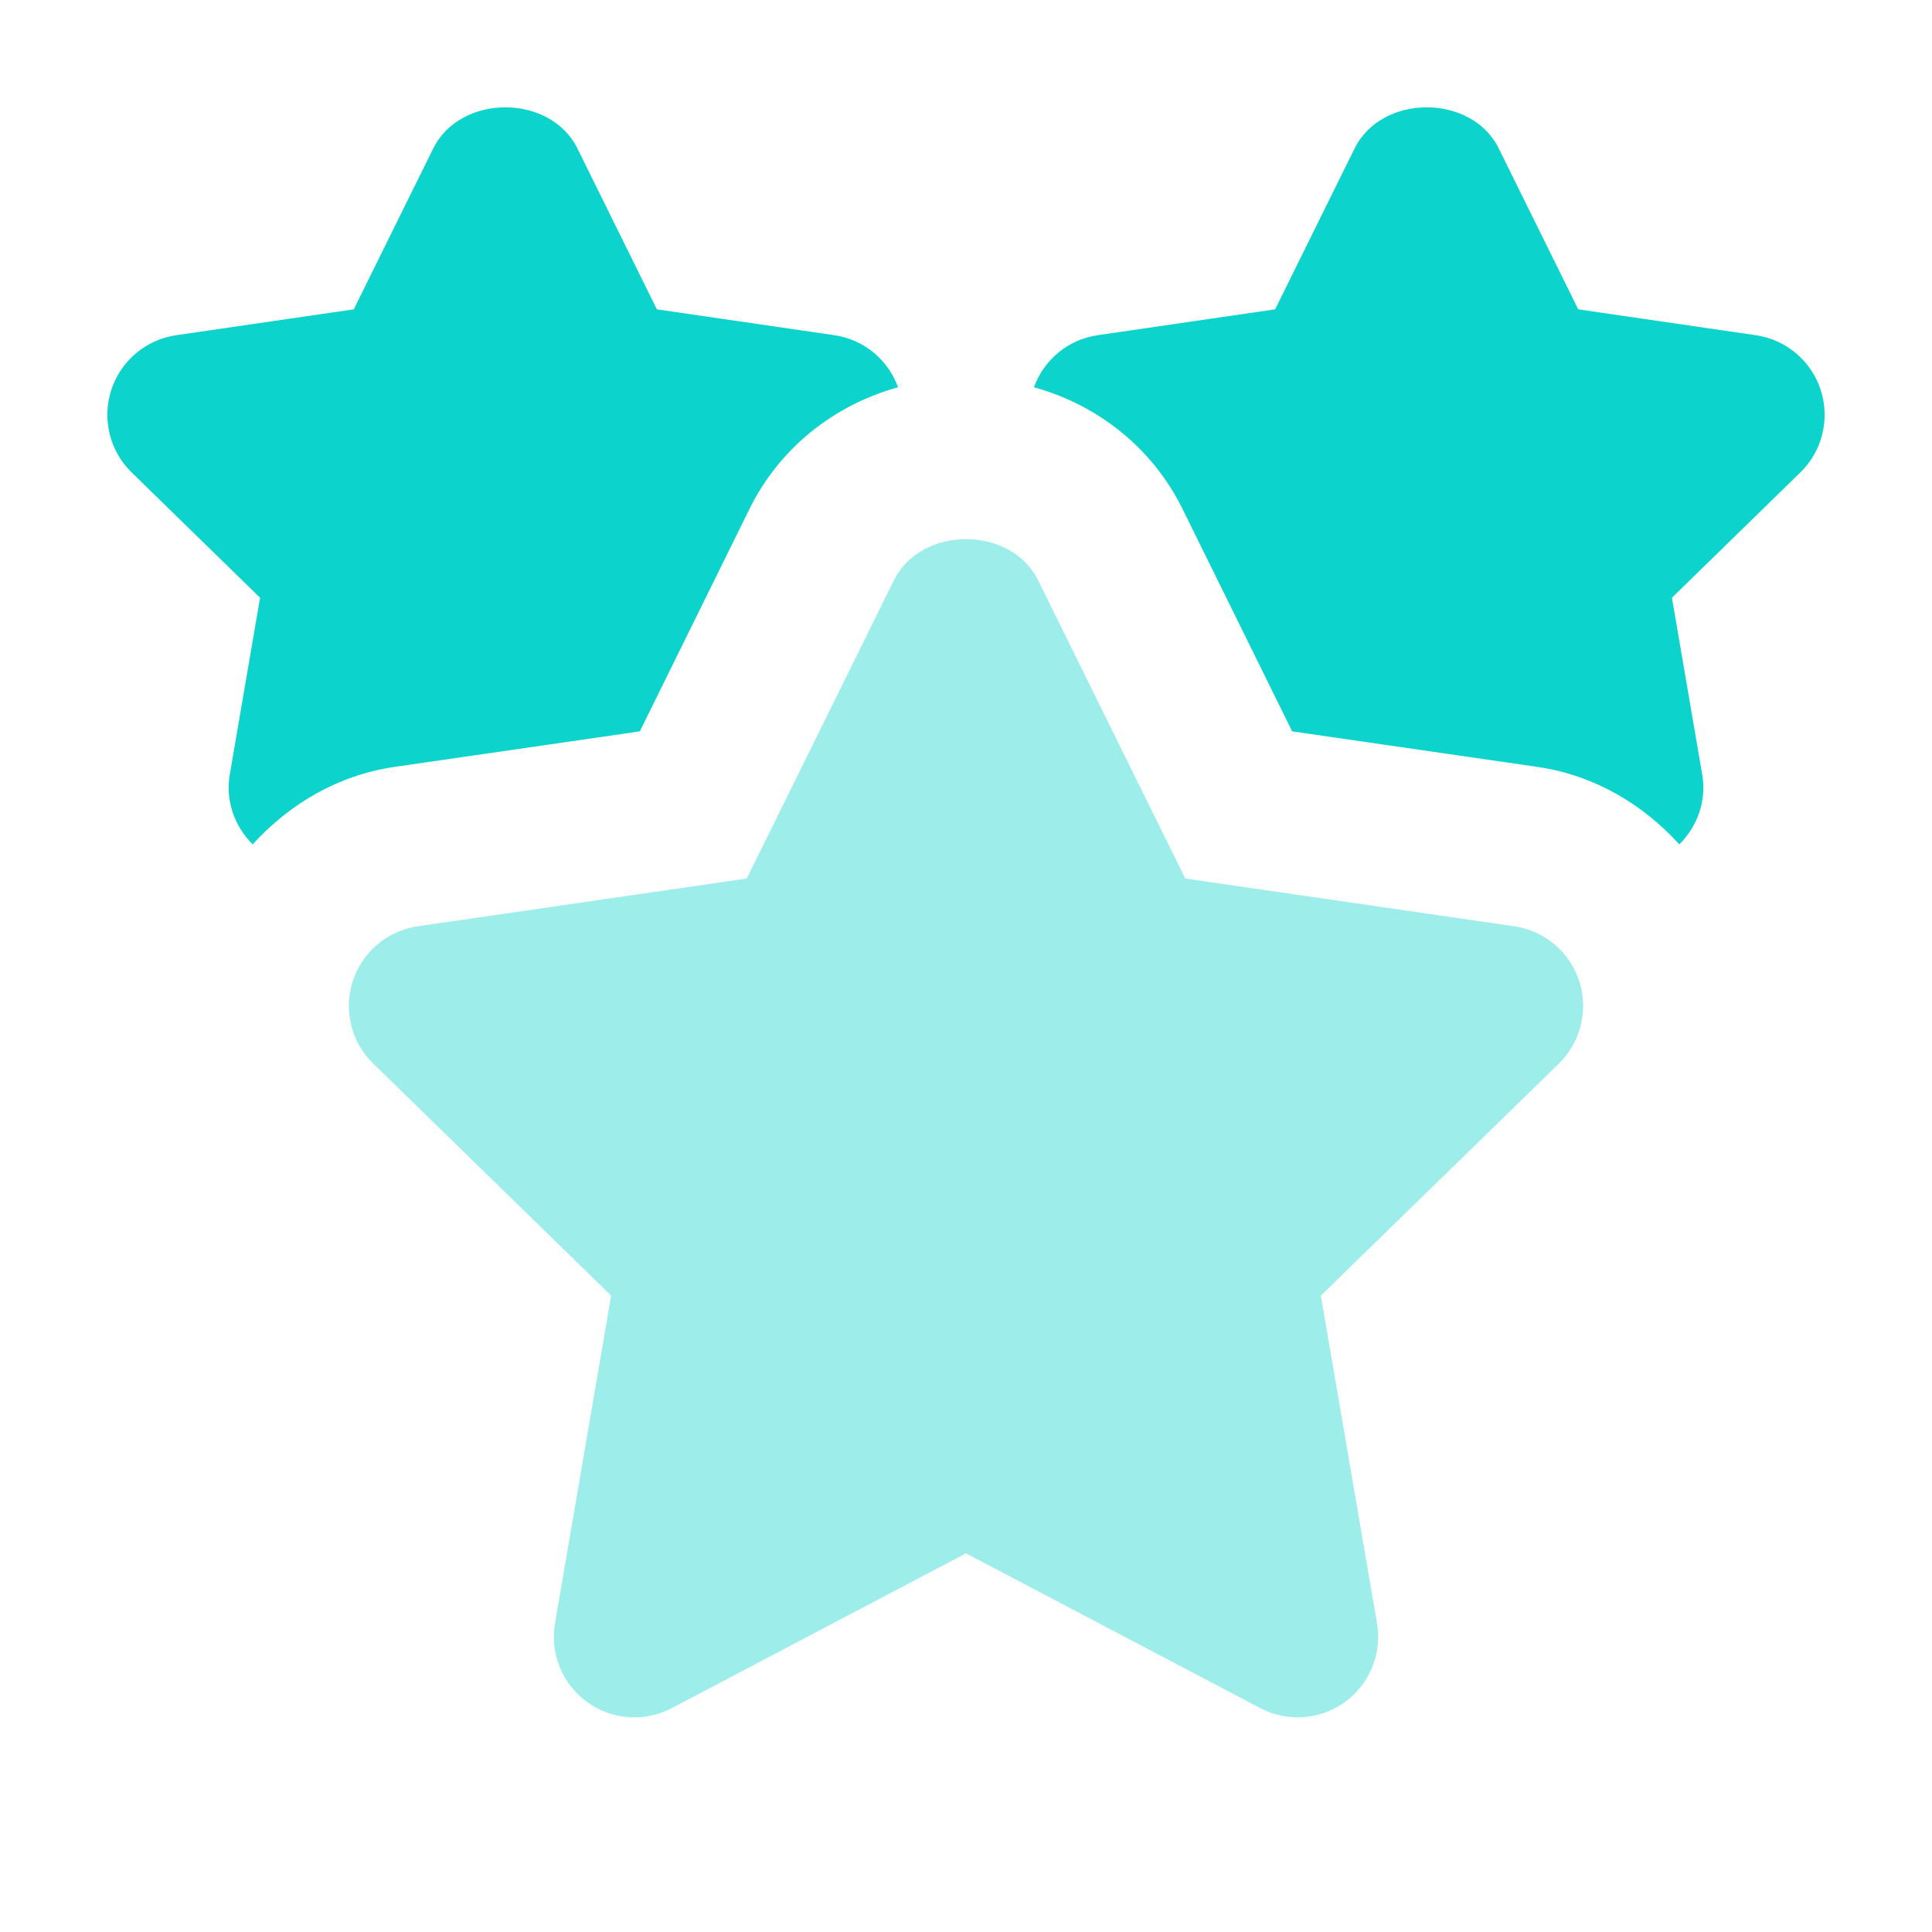 <svg xmlns="http://www.w3.org/2000/svg" height="32" width="32" viewBox="0 0 18 18"><title>18 stars 2</title><g fill="#0CD3CC" class="nc-icon-wrapper"><path d="M2.141 7.216C2.099 7.458 2.184 7.697 2.354 7.867C2.697 7.49 3.149 7.222 3.676 7.145L5.961 6.814L6.982 4.743C7.26 4.179 7.764 3.775 8.367 3.608C8.273 3.35 8.048 3.163 7.774 3.123L6.12 2.882L5.38 1.384C5.128 0.872 4.288 0.872 4.036 1.384L3.296 2.882L1.642 3.123C1.359 3.164 1.125 3.362 1.037 3.633C0.949 3.905 1.022 4.203 1.227 4.402L2.423 5.569L2.141 7.216Z"></path> <path d="M12.09 16C11.97 16 11.851 15.972 11.741 15.914L9 14.472L6.259 15.914C6.007 16.047 5.701 16.025 5.469 15.857C5.238 15.689 5.123 15.405 5.171 15.123L5.694 12.071L3.477 9.909C3.272 9.71 3.199 9.412 3.287 9.14C3.375 8.869 3.61 8.671 3.892 8.63L6.957 8.185L8.328 5.407C8.58 4.895 9.42 4.895 9.672 5.407L11.043 8.185L14.108 8.63C14.39 8.671 14.625 8.869 14.713 9.14C14.801 9.412 14.728 9.71 14.524 9.909L12.306 12.071L12.829 15.123C12.877 15.405 12.762 15.689 12.531 15.857C12.4 15.952 12.245 16 12.09 16Z" fill-opacity="0.4" data-color="color-2"></path> <path d="M15.859 7.216C15.901 7.458 15.816 7.697 15.646 7.867C15.303 7.49 14.851 7.222 14.324 7.145L12.039 6.814L11.018 4.743C10.74 4.179 10.236 3.775 9.633 3.608C9.727 3.35 9.952 3.163 10.226 3.123L11.88 2.882L12.62 1.384C12.872 0.872 13.713 0.872 13.964 1.384L14.704 2.882L16.358 3.123C16.641 3.164 16.875 3.362 16.963 3.633C17.051 3.905 16.978 4.203 16.773 4.402L15.577 5.569L15.859 7.216Z"></path></g></svg>